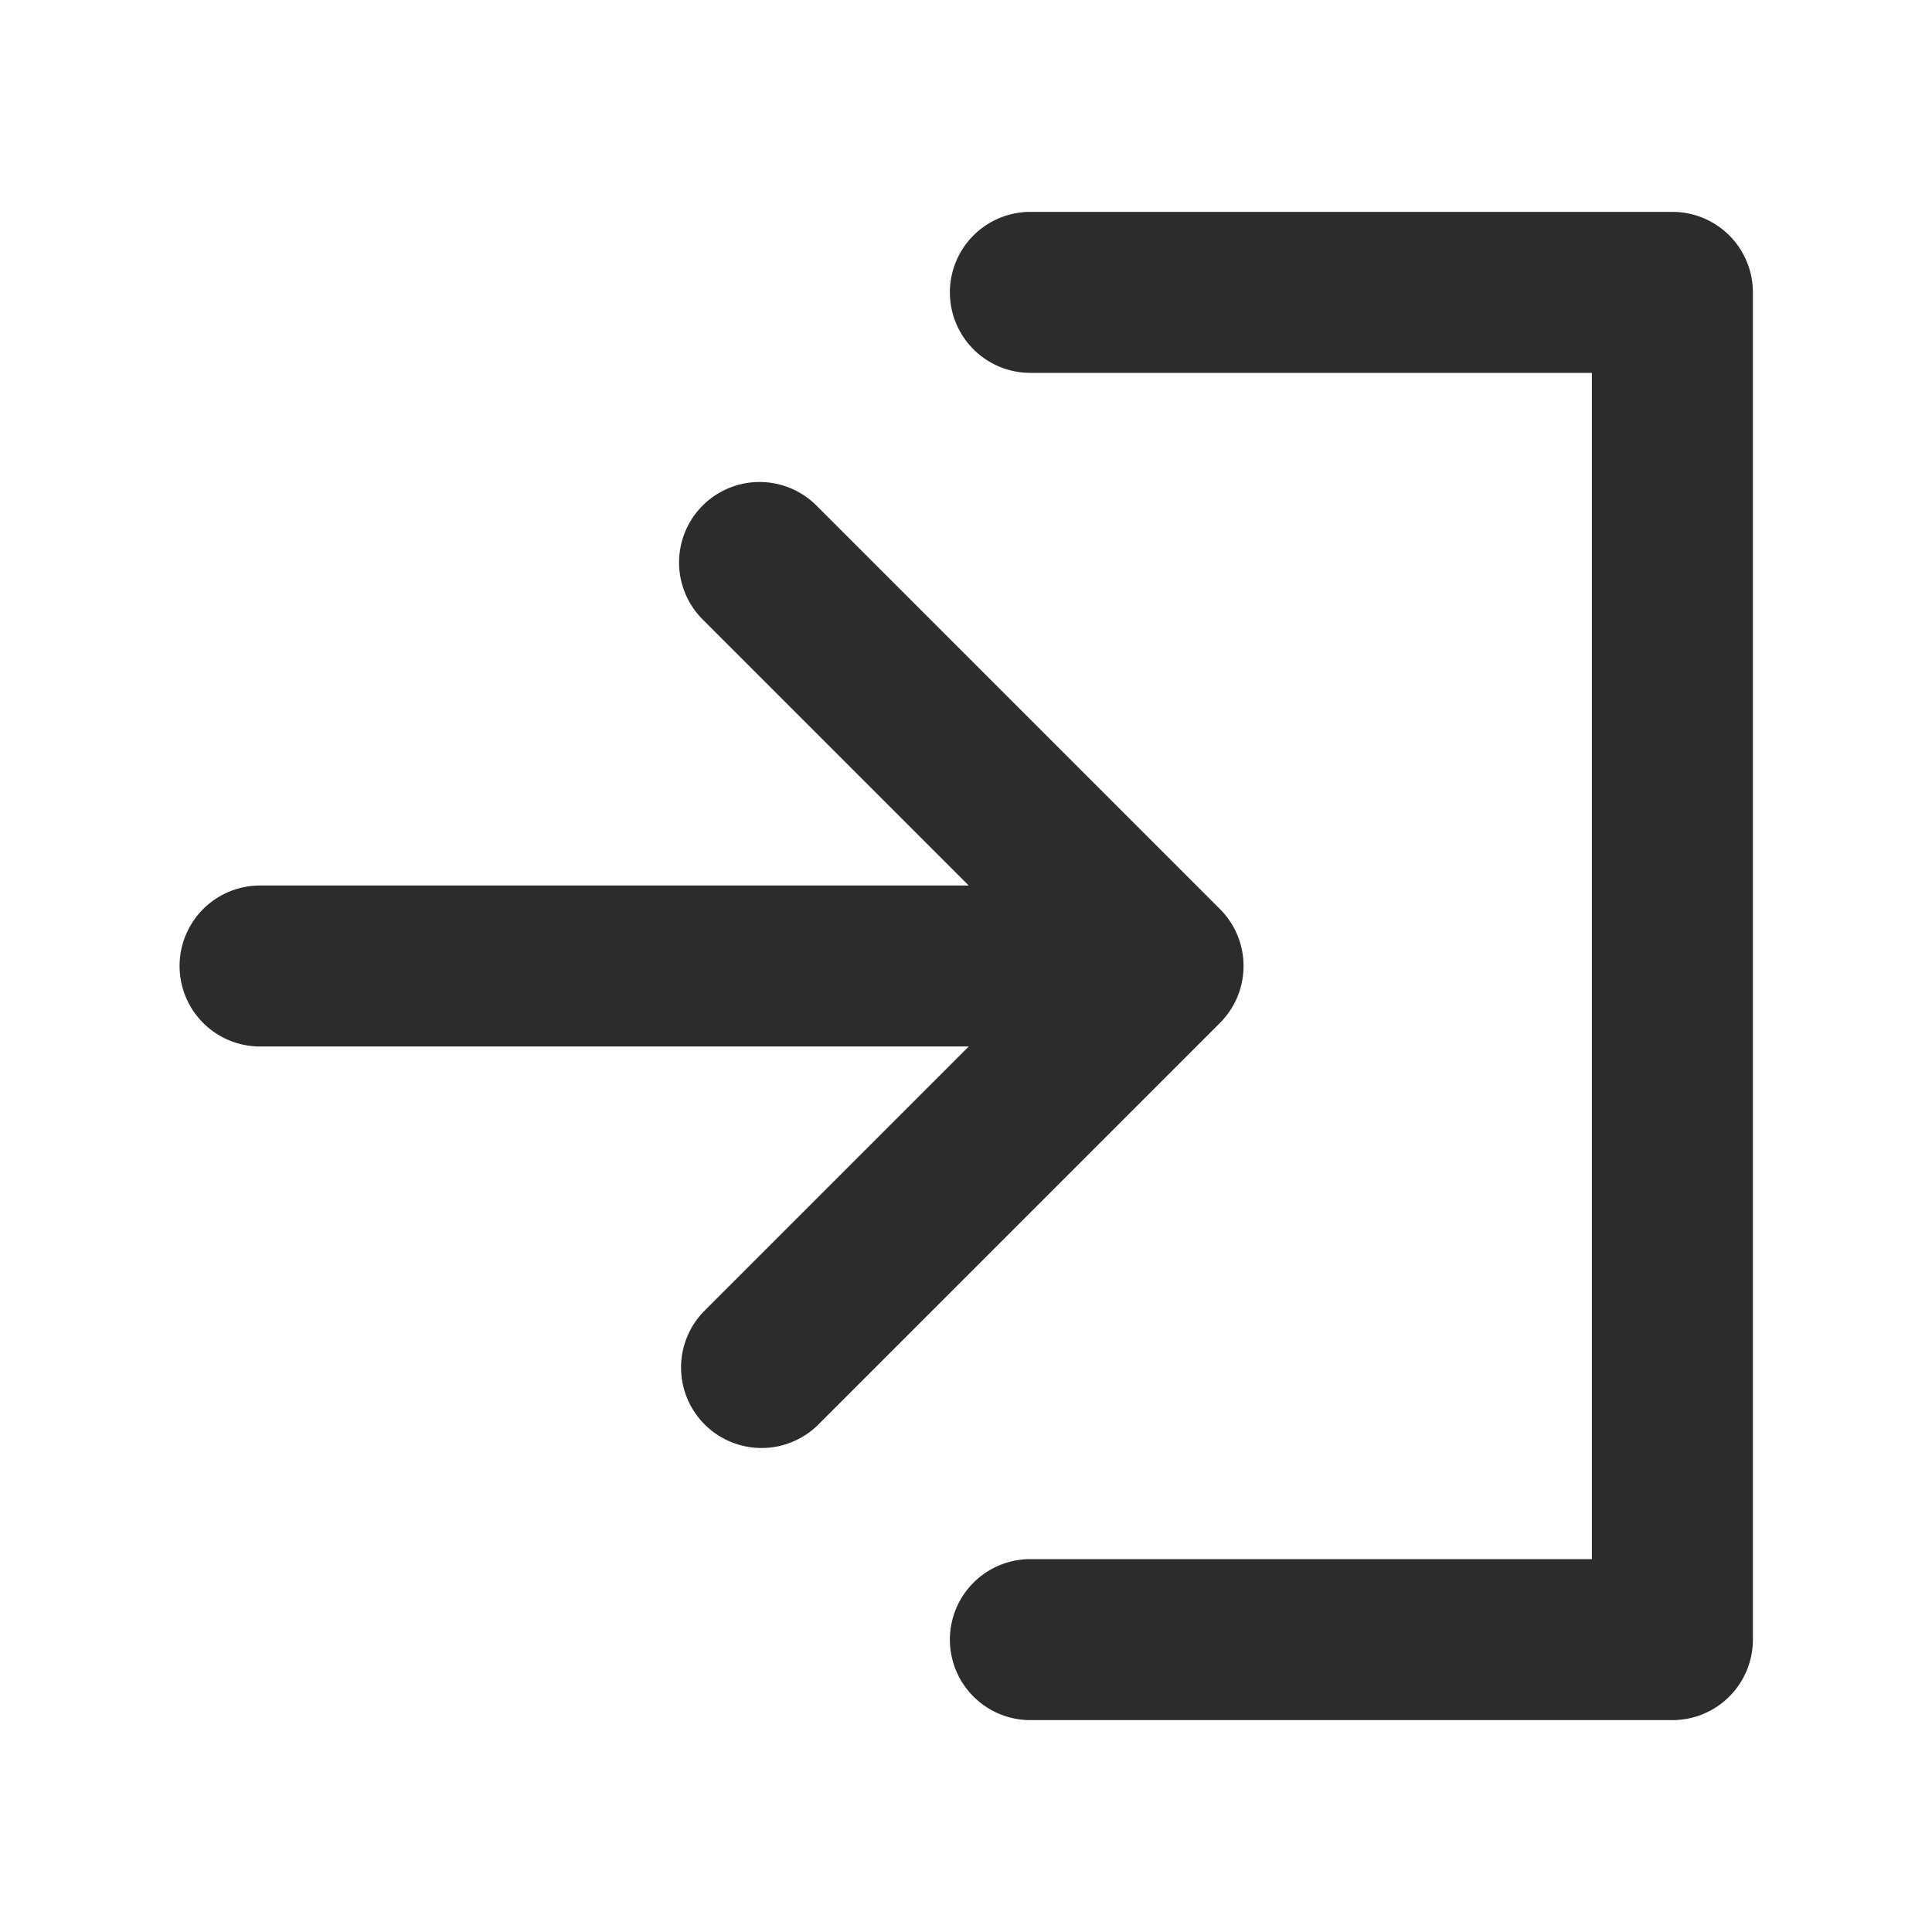 <?xml version="1.0" standalone="no"?><!DOCTYPE svg PUBLIC "-//W3C//DTD SVG 1.1//EN" "http://www.w3.org/Graphics/SVG/1.1/DTD/svg11.dtd"><svg class="icon" width="200px" height="200.00px" viewBox="0 0 1024 1024" version="1.1" xmlns="http://www.w3.org/2000/svg"><path fill="#2c2c2c" d="M886.4 112.299h-340.48a42.667 42.667 0 0 0 0 85.333h297.813v628.736h-297.813a42.667 42.667 0 0 0 0 85.333h340.48a42.667 42.667 0 0 0 42.667-42.667V154.965a42.667 42.667 0 0 0-42.667-42.667zM646.613 481.835l-213.333-213.333a42.667 42.667 0 1 0-60.331 60.331L513.451 469.333H137.643a42.667 42.667 0 0 0 0 85.333h375.808l-140.501 140.501a42.667 42.667 0 0 0 60.331 60.331l213.333-213.333a42.667 42.667 0 0 0 0-60.331z" /></svg>